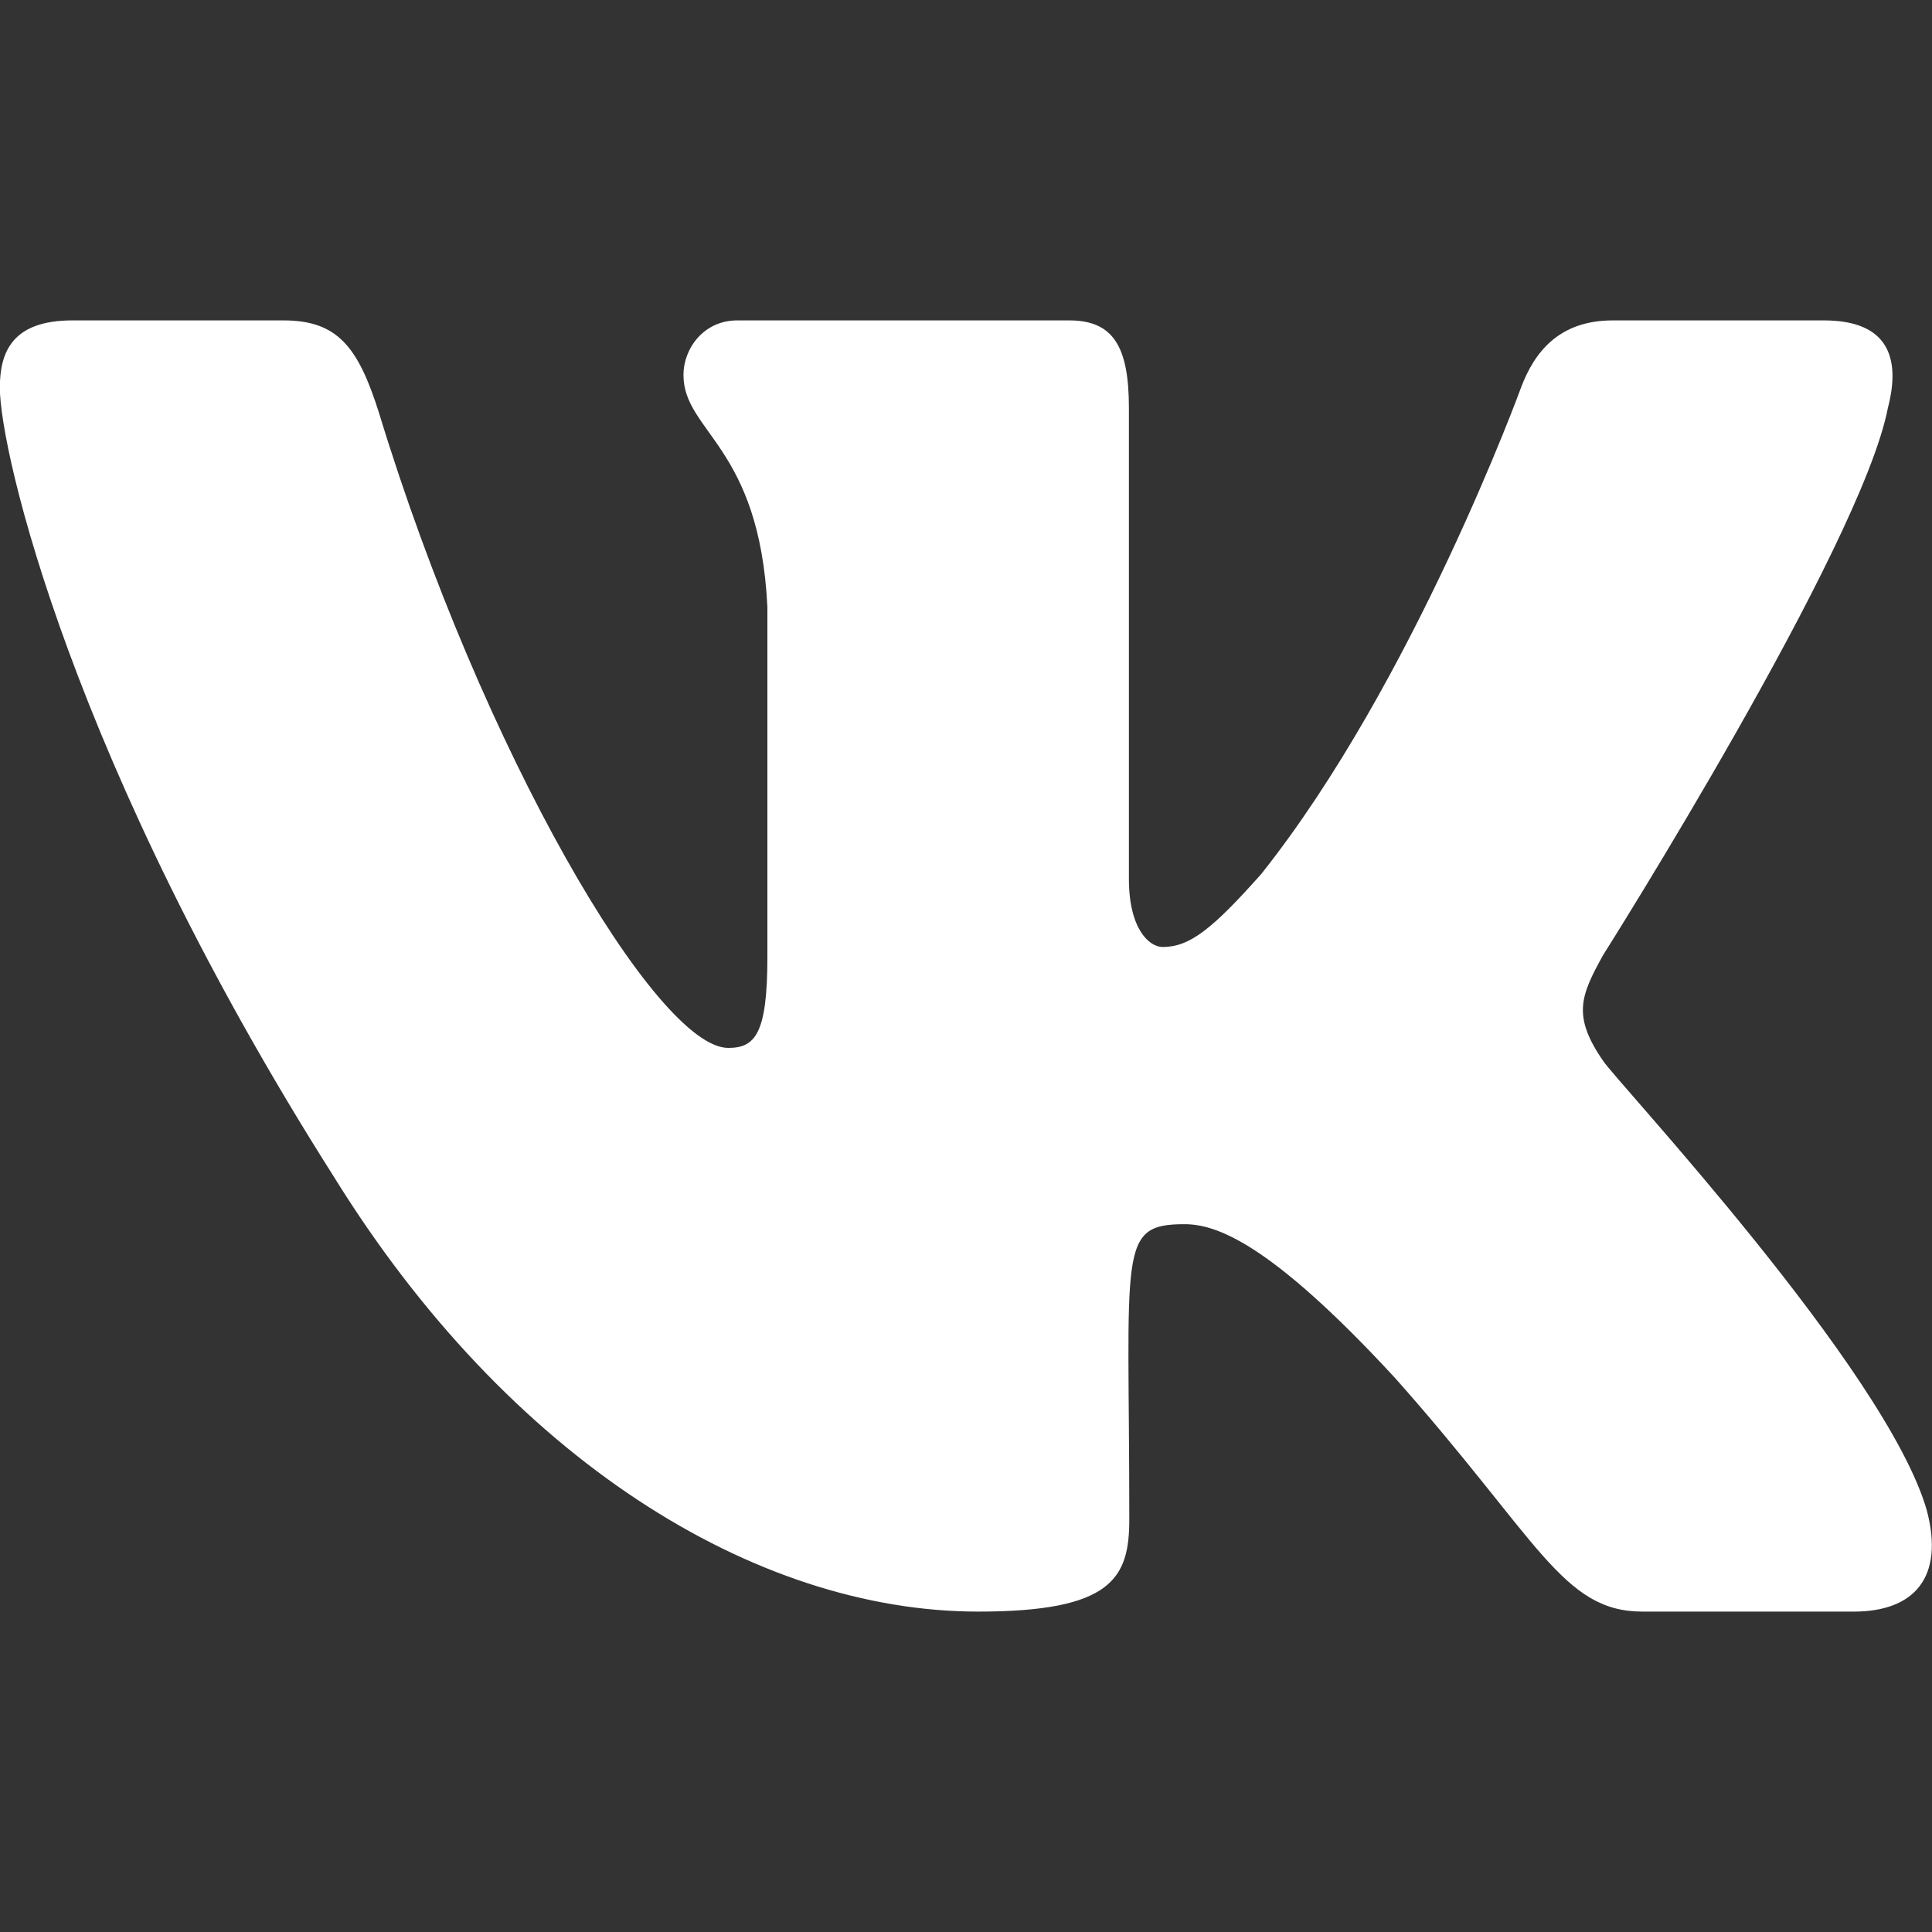<?xml version="1.0" encoding="UTF-8"?> <svg xmlns="http://www.w3.org/2000/svg" width="25" height="25" viewBox="0 0 25 25" fill="none"><rect x="0" y="0" width="25" height="25" fill="#333333" stroke="none"/><g clip-path="url(#clip0_346_693)"><path d="M24.429 5.279C24.6 4.626 24.429 4.146 23.602 4.146H20.869C20.173 4.146 19.853 4.558 19.681 5.018C19.681 5.018 18.289 8.835 16.321 11.309C15.685 12.025 15.393 12.254 15.045 12.254C14.873 12.254 14.608 12.025 14.608 11.372V5.279C14.608 4.496 14.413 4.146 13.838 4.146H9.54C9.104 4.146 8.844 4.512 8.844 4.851C8.844 5.592 9.828 5.765 9.93 7.853V12.385C9.93 13.377 9.772 13.56 9.424 13.56C8.496 13.56 6.241 9.727 4.904 5.342C4.635 4.491 4.37 4.146 3.669 4.146H0.936C0.156 4.146 -0.002 4.558 -0.002 5.018C-0.002 5.832 0.927 9.879 4.319 15.225C6.579 18.875 9.763 20.854 12.659 20.854C14.399 20.854 14.613 20.415 14.613 19.658C14.613 16.17 14.455 15.841 15.328 15.841C15.731 15.841 16.428 16.071 18.052 17.831C19.908 19.919 20.215 20.854 21.254 20.854H23.988C24.767 20.854 25.162 20.415 24.934 19.548C24.415 17.726 20.901 13.977 20.744 13.727C20.34 13.142 20.456 12.881 20.744 12.359C20.748 12.354 24.085 7.07 24.429 5.279Z" fill="white"></path></g><defs><clipPath id="clip0_346_693"><rect width="25" height="25" fill="white"></rect></clipPath></defs></svg> 